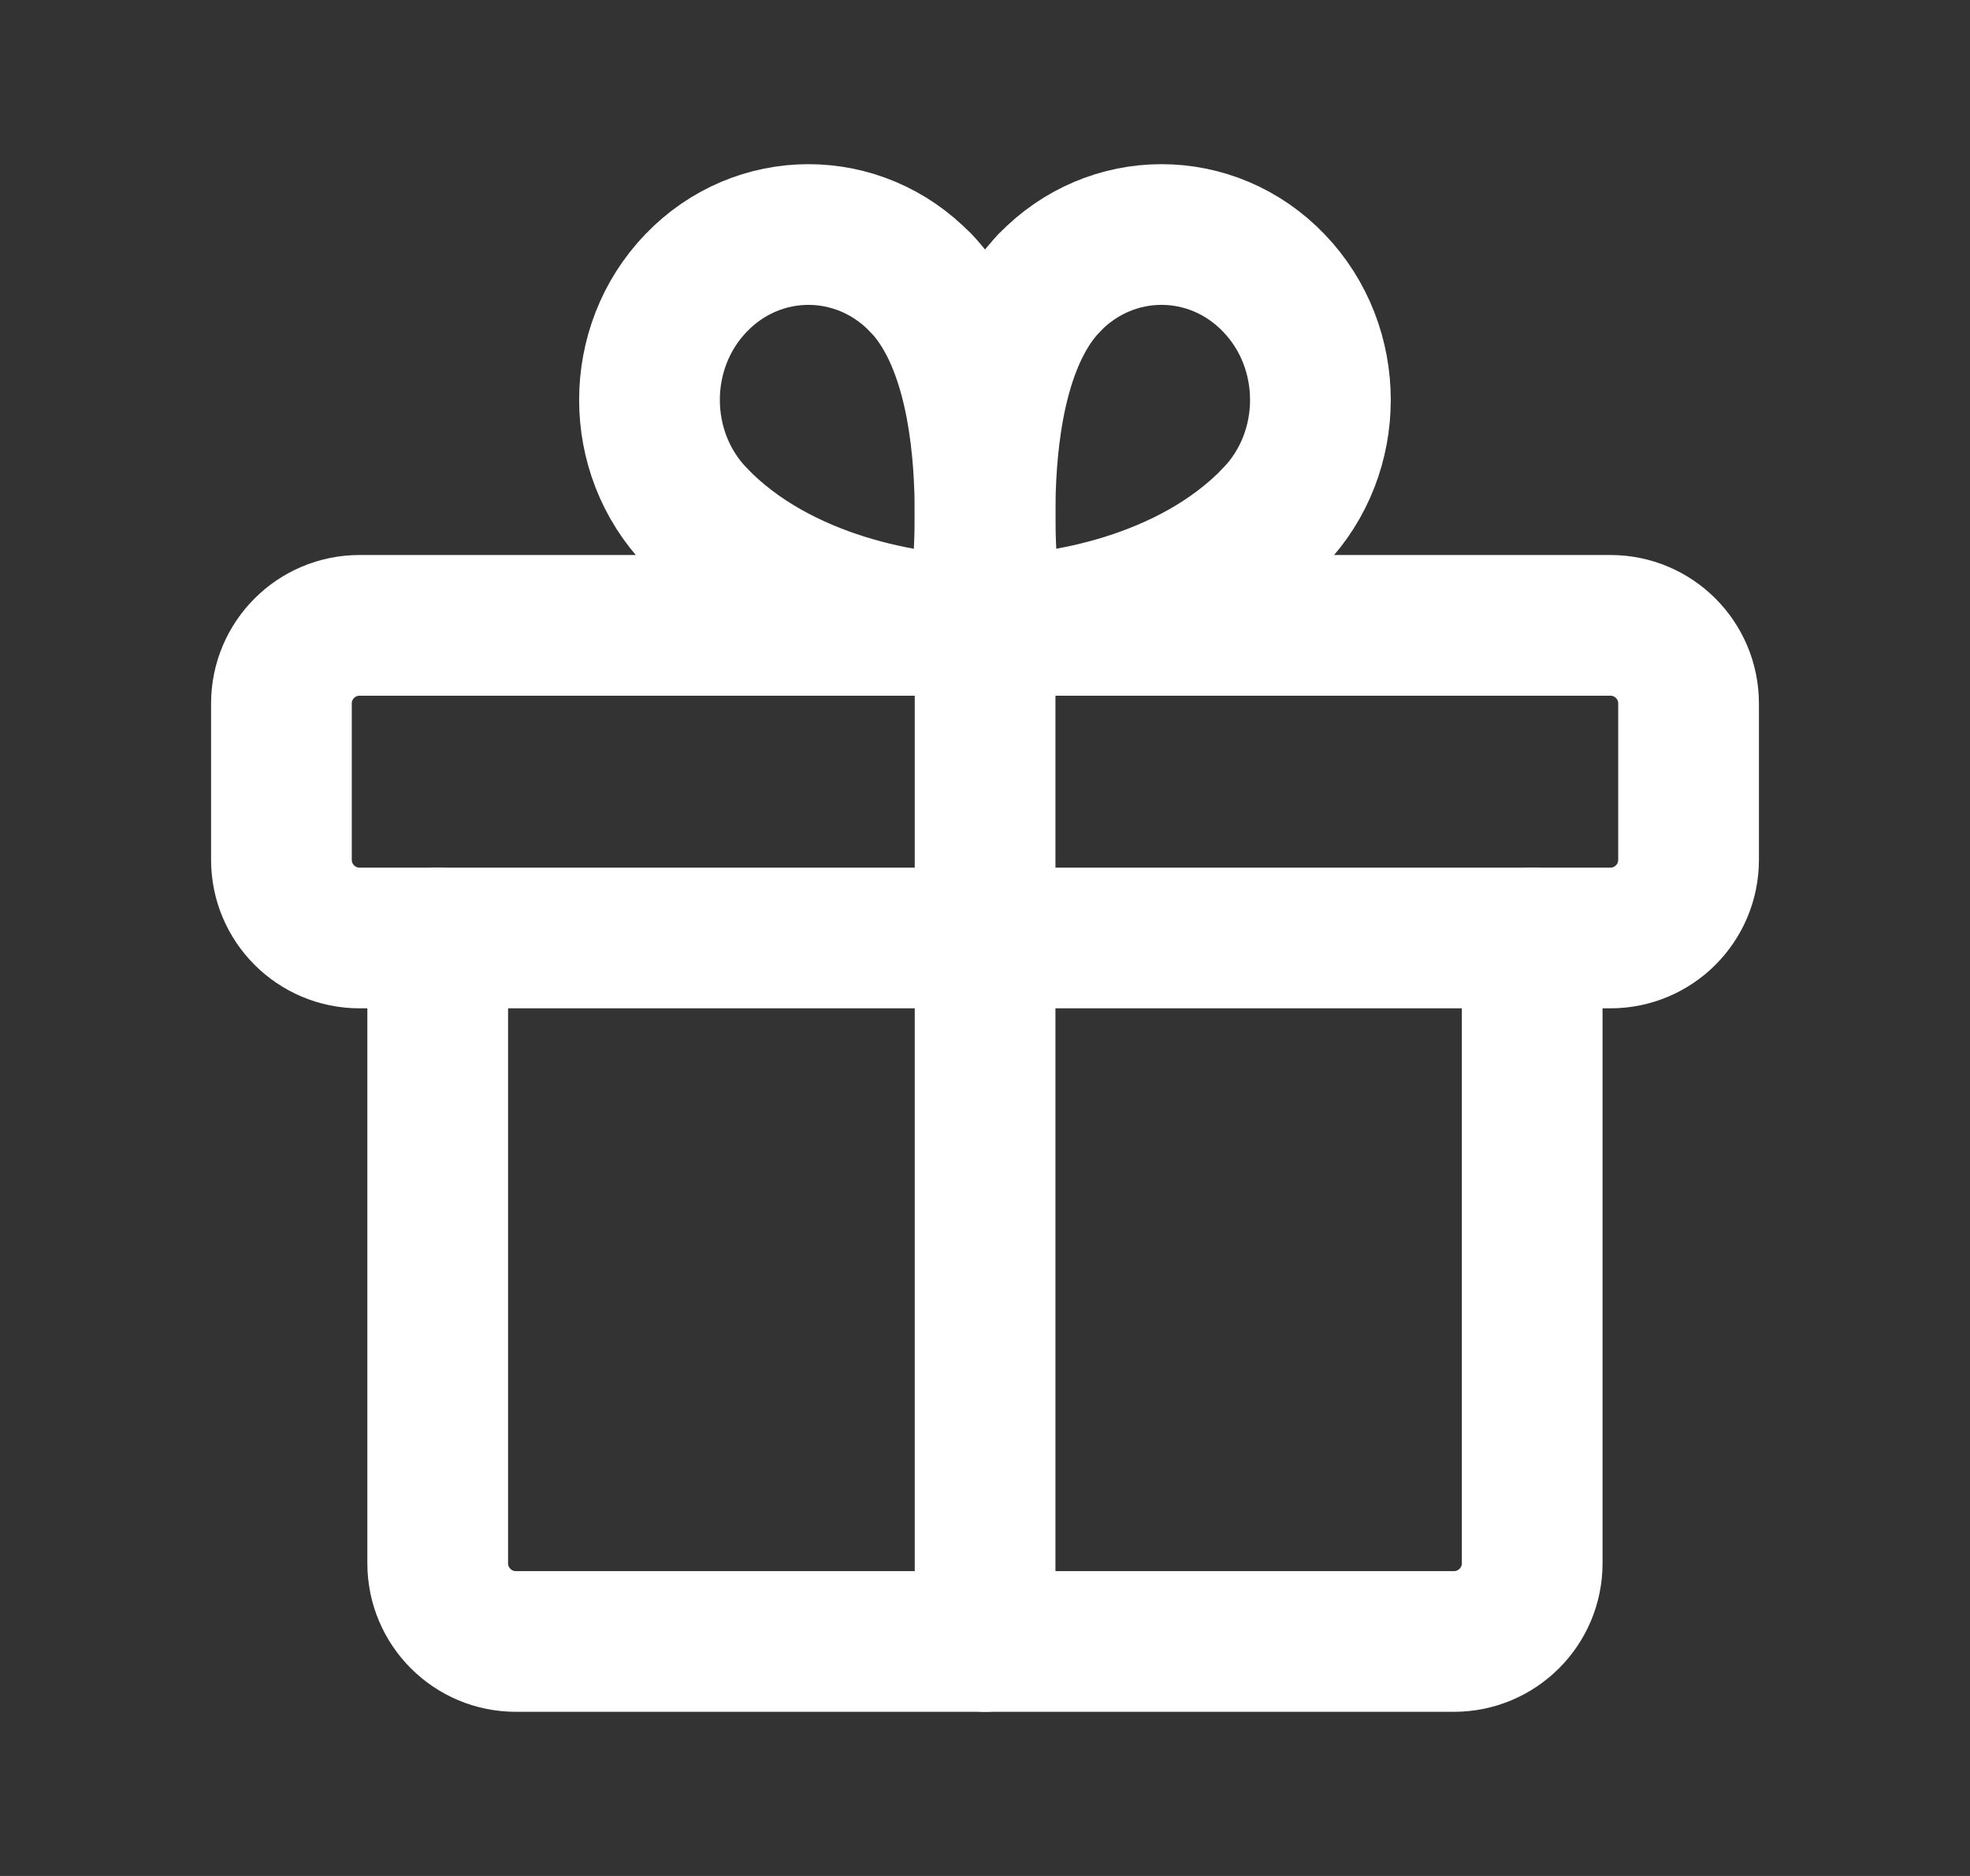 <?xml version="1.0" encoding="UTF-8"?> <svg xmlns="http://www.w3.org/2000/svg" width="21" height="20" viewBox="0 0 21 20" fill="none"><rect x="0" y="0" width="21" height="20" fill="#333333" stroke="none"/><path fill-rule="evenodd" clip-rule="evenodd" d="M17.167 6.667H3.833C3.373 6.667 3 7.04 3 7.5V9.167C3 9.627 3.373 10 3.833 10H17.167C17.627 10 18 9.627 18 9.167V7.5C18 7.04 17.627 6.667 17.167 6.667Z" stroke="white" stroke-width="1.5" stroke-linecap="round" stroke-linejoin="round"></path><path d="M10.501 17.5V6.667" stroke="white" stroke-width="1.5" stroke-linecap="round" stroke-linejoin="round"></path><path d="M13.579 5.51C12.681 6.445 11.267 6.667 10.582 6.667" stroke="white" stroke-width="1.5" stroke-linecap="round" stroke-linejoin="round"></path><path d="M10.583 6.667C10.583 6.667 10.172 4.07 11.184 3.017" stroke="white" stroke-width="1.5" stroke-linecap="round" stroke-linejoin="round"></path><path d="M13.579 5.51C14.241 4.822 14.241 3.705 13.579 3.017C12.918 2.328 11.845 2.328 11.184 3.017" stroke="white" stroke-width="1.5" stroke-linecap="round" stroke-linejoin="round"></path><path d="M7.42 5.51C8.318 6.445 9.732 6.667 10.417 6.667" stroke="white" stroke-width="1.5" stroke-linecap="round" stroke-linejoin="round"></path><path d="M10.418 6.667C10.418 6.667 10.829 4.07 9.817 3.017" stroke="white" stroke-width="1.5" stroke-linecap="round" stroke-linejoin="round"></path><path d="M7.42 5.51C6.758 4.822 6.758 3.705 7.42 3.017C8.082 2.328 9.154 2.328 9.816 3.017" stroke="white" stroke-width="1.5" stroke-linecap="round" stroke-linejoin="round"></path><path d="M16.333 10V16.667C16.333 17.127 15.959 17.5 15.499 17.5H5.499C5.039 17.5 4.666 17.127 4.666 16.667V10" stroke="white" stroke-width="1.5" stroke-linecap="round" stroke-linejoin="round"></path></svg> 